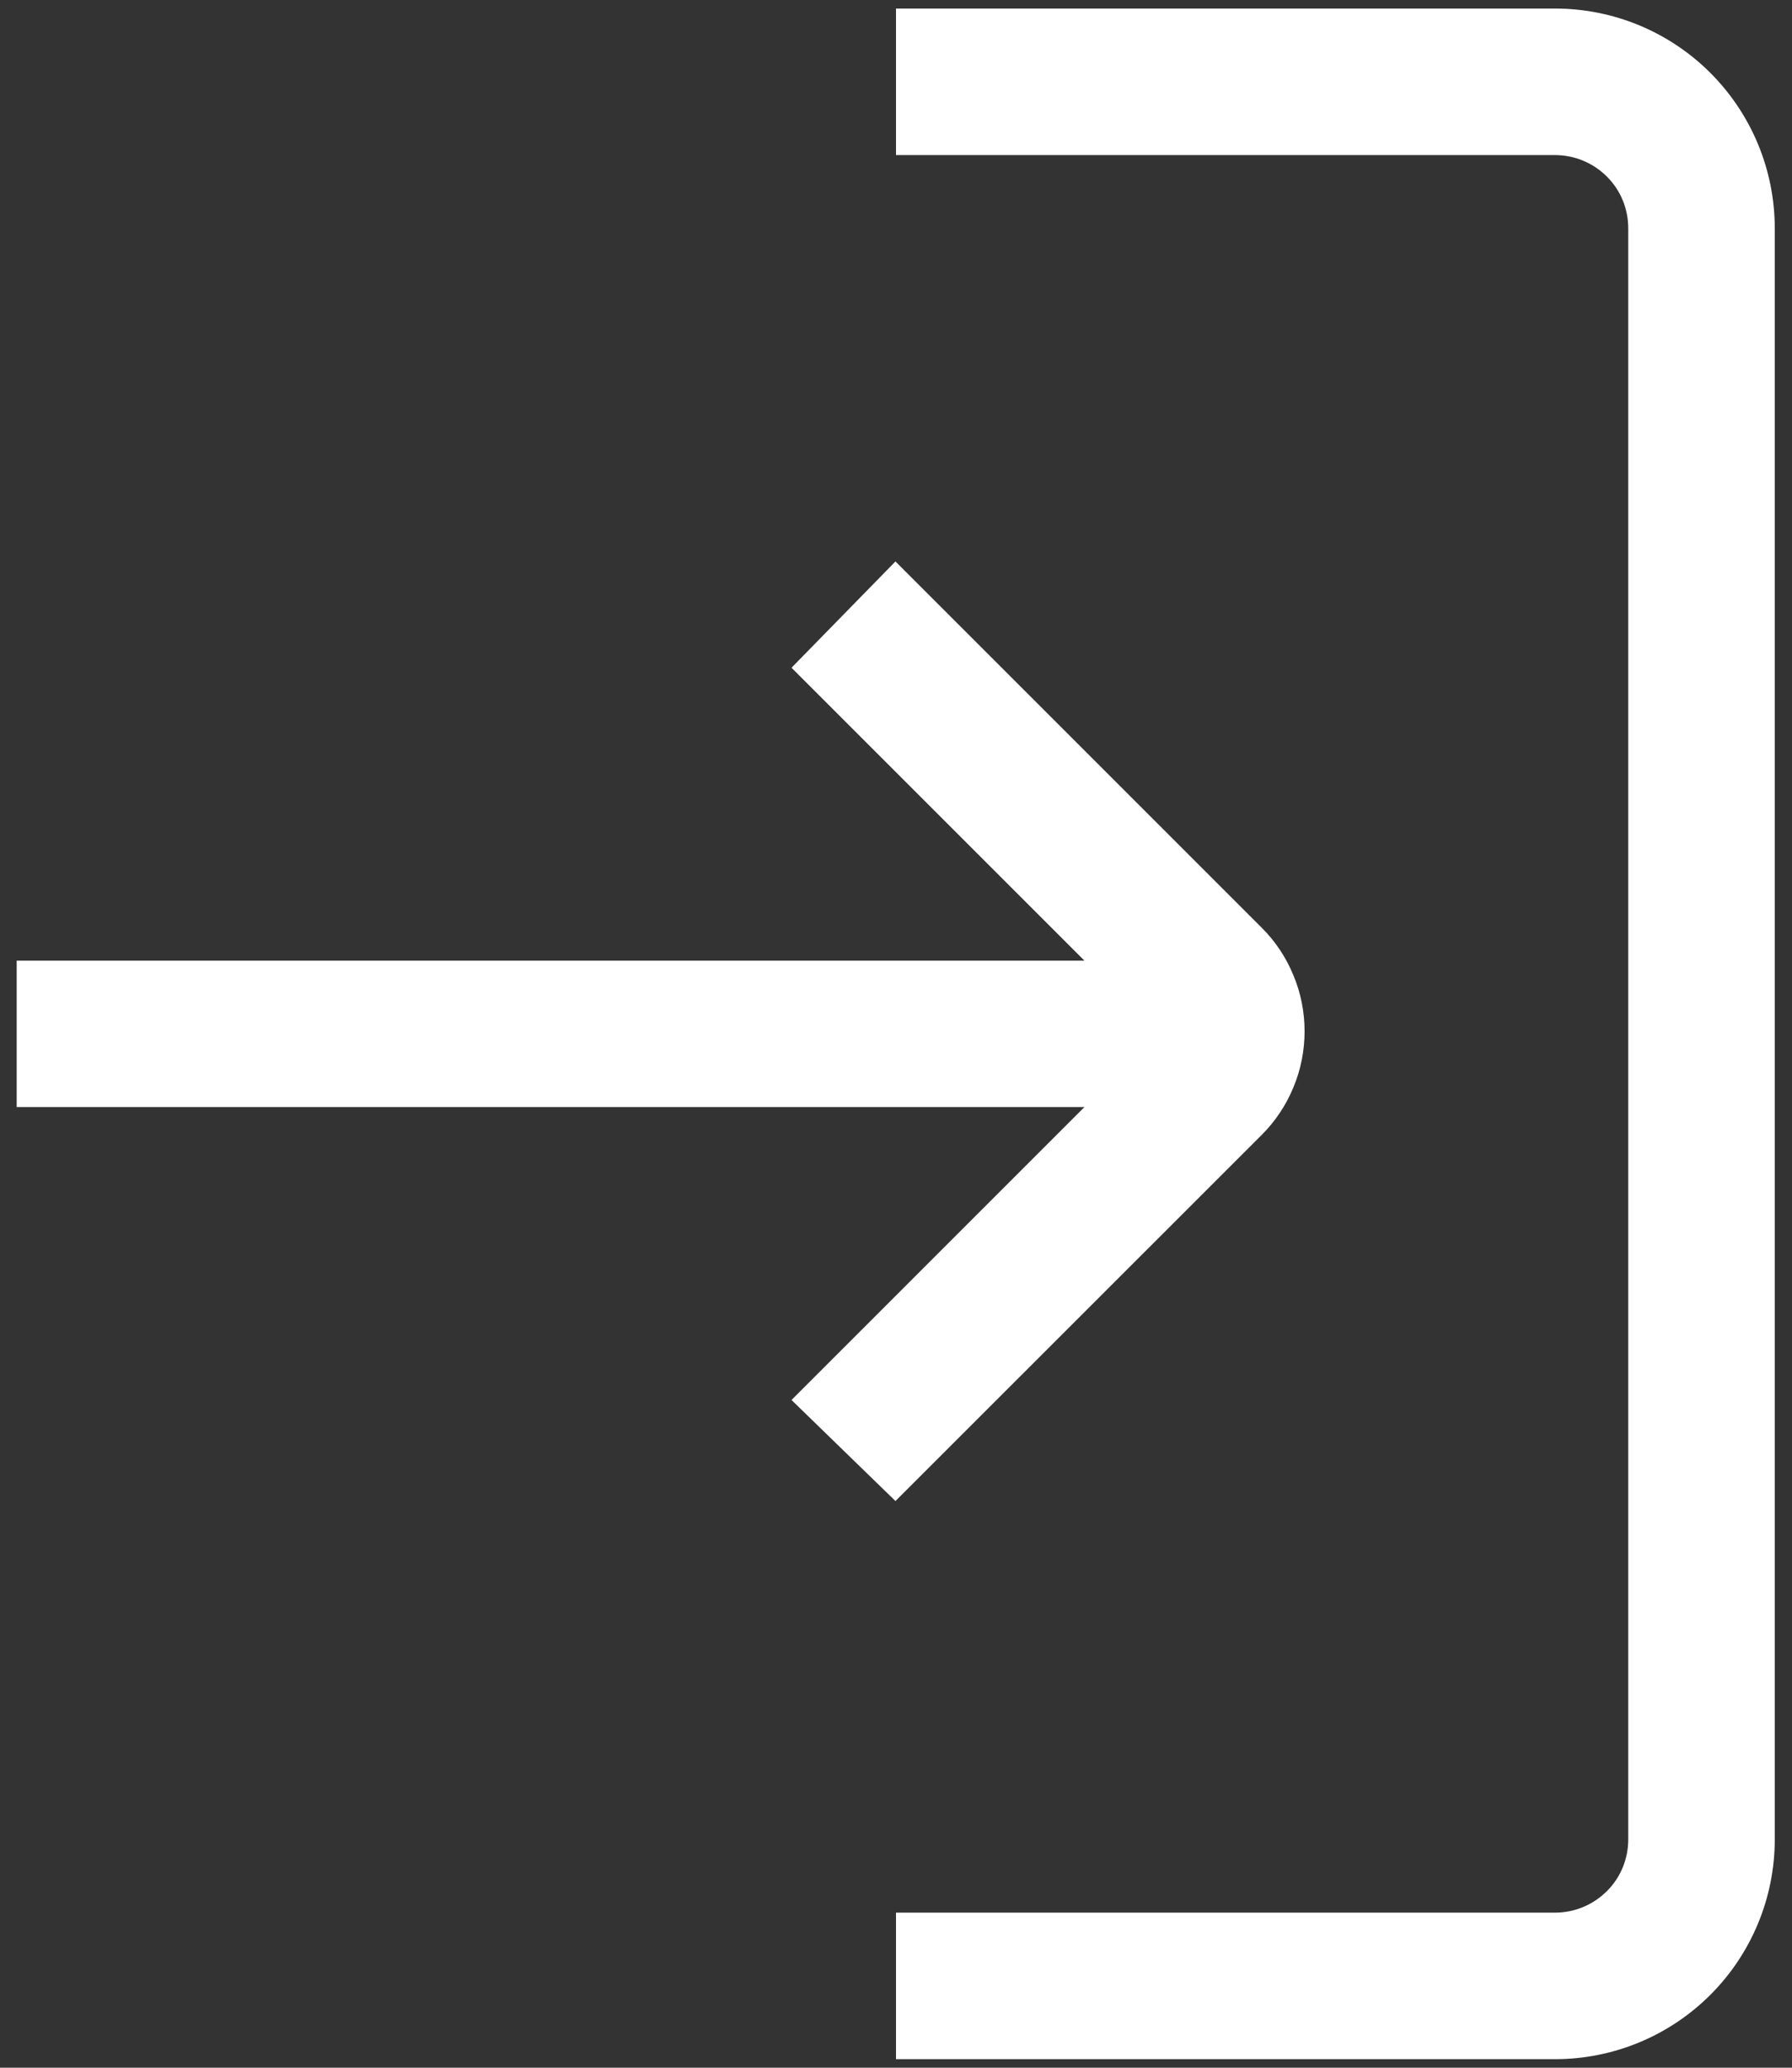 <svg width="13" height="15" viewBox="0 0 13 15" fill="none" xmlns="http://www.w3.org/2000/svg">
<rect x="0" y="0" width="13" height="15" fill="#333333" stroke="none"/>
<path d="M11.281 0.062H6.5V1.125H11.281C11.422 1.125 11.557 1.181 11.657 1.281C11.757 1.38 11.812 1.515 11.812 1.656V13.344C11.812 13.485 11.757 13.62 11.657 13.719C11.557 13.819 11.422 13.875 11.281 13.875H6.5V14.938H11.281C11.704 14.938 12.109 14.77 12.408 14.471C12.707 14.172 12.875 13.766 12.875 13.344V1.656C12.875 1.234 12.707 0.828 12.408 0.529C12.109 0.23 11.704 0.062 11.281 0.062Z" fill="white"/>
<path d="M0.121 8.031V6.969H7.867L5.742 4.844L6.496 4.073L9.153 6.73C9.252 6.828 9.33 6.946 9.383 7.075C9.437 7.204 9.464 7.342 9.464 7.481C9.464 7.621 9.437 7.759 9.383 7.888C9.33 8.017 9.252 8.134 9.153 8.233L6.496 10.889L5.742 10.156L7.867 8.031H0.121Z" fill="white"/>
</svg>
